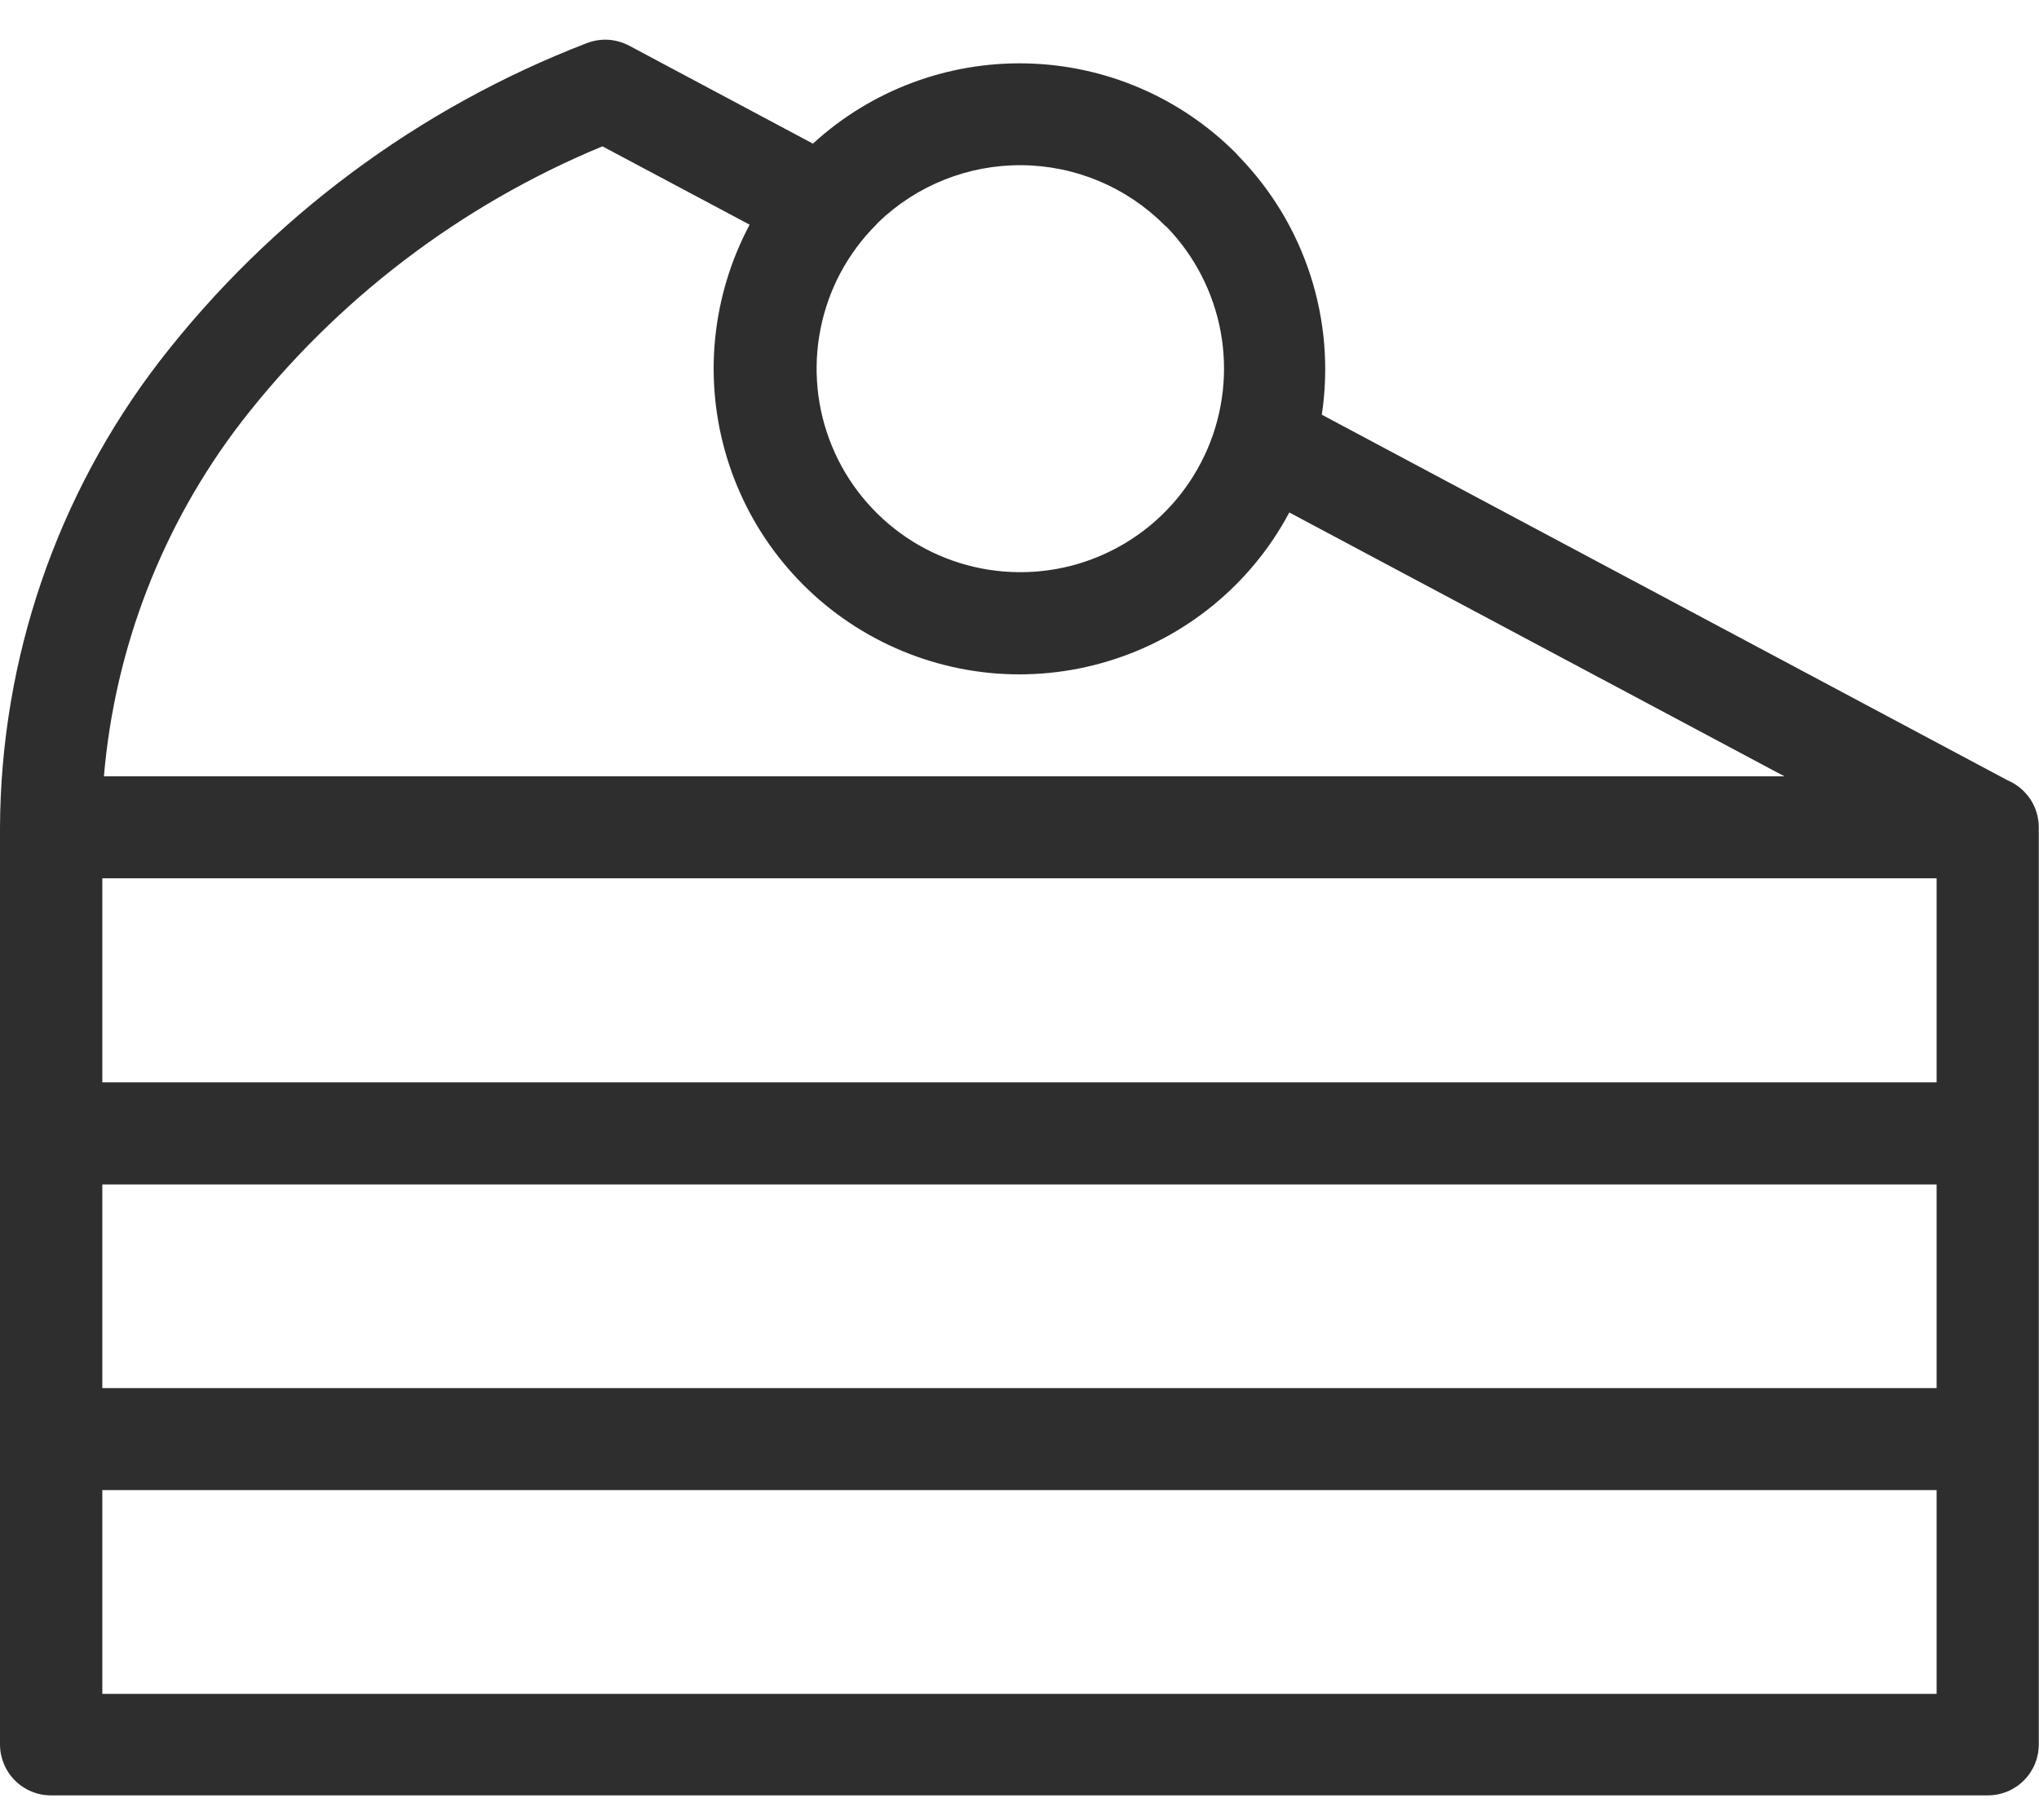 <svg width="28" height="25" viewBox="0 0 28 25" fill="none" xmlns="http://www.w3.org/2000/svg">
<path d="M1.427 10.663H24.504L17.705 7.039C17.446 7.526 17.093 7.957 16.667 8.307C16.241 8.657 15.75 8.92 15.222 9.08C14.695 9.241 14.141 9.296 13.592 9.243C13.043 9.189 12.51 9.028 12.023 8.768C11.537 8.509 11.106 8.156 10.756 7.73C10.405 7.304 10.143 6.813 9.982 6.285C9.822 5.758 9.766 5.204 9.82 4.655C9.874 4.106 10.035 3.573 10.294 3.086L8.273 2.01C6.316 2.82 4.606 4.127 3.31 5.802C2.231 7.209 1.578 8.896 1.427 10.663ZM18.151 5.696L27.569 10.718C27.696 10.772 27.804 10.862 27.881 10.977C27.957 11.092 27.997 11.227 27.997 11.366V23.96C27.997 24.146 27.924 24.324 27.792 24.455C27.661 24.587 27.483 24.66 27.297 24.66H0.698C0.513 24.66 0.335 24.586 0.204 24.454C0.073 24.323 -9.22398e-07 24.145 0 23.96V11.366C0.01 9.047 0.781 6.796 2.194 4.958C3.713 2.996 5.739 1.487 8.054 0.594C8.148 0.557 8.249 0.541 8.35 0.546C8.451 0.552 8.55 0.58 8.639 0.627L11.163 1.973C11.96 1.242 13.01 0.847 14.092 0.871C15.174 0.894 16.205 1.335 16.969 2.101L17.005 2.141C17.458 2.605 17.797 3.167 17.996 3.785C18.195 4.402 18.248 5.057 18.151 5.698V5.696ZM15.988 3.089C15.468 2.569 14.765 2.275 14.031 2.269C13.296 2.263 12.588 2.545 12.06 3.055L12.029 3.089C11.64 3.479 11.375 3.975 11.268 4.516C11.16 5.056 11.214 5.616 11.424 6.126C11.633 6.635 11.988 7.071 12.445 7.38C12.901 7.688 13.438 7.855 13.989 7.859C14.54 7.864 15.08 7.705 15.541 7.404C16.003 7.103 16.364 6.672 16.582 6.165C16.799 5.659 16.862 5.1 16.763 4.558C16.663 4.016 16.406 3.516 16.024 3.12L15.988 3.089ZM1.405 14.866H26.594V12.064H1.405V14.866ZM26.594 20.467H1.405V23.266H26.594V20.467ZM26.594 16.269H1.405V19.066H26.594V16.266V16.269Z" fill="#2E2E2E"/>
</svg>
